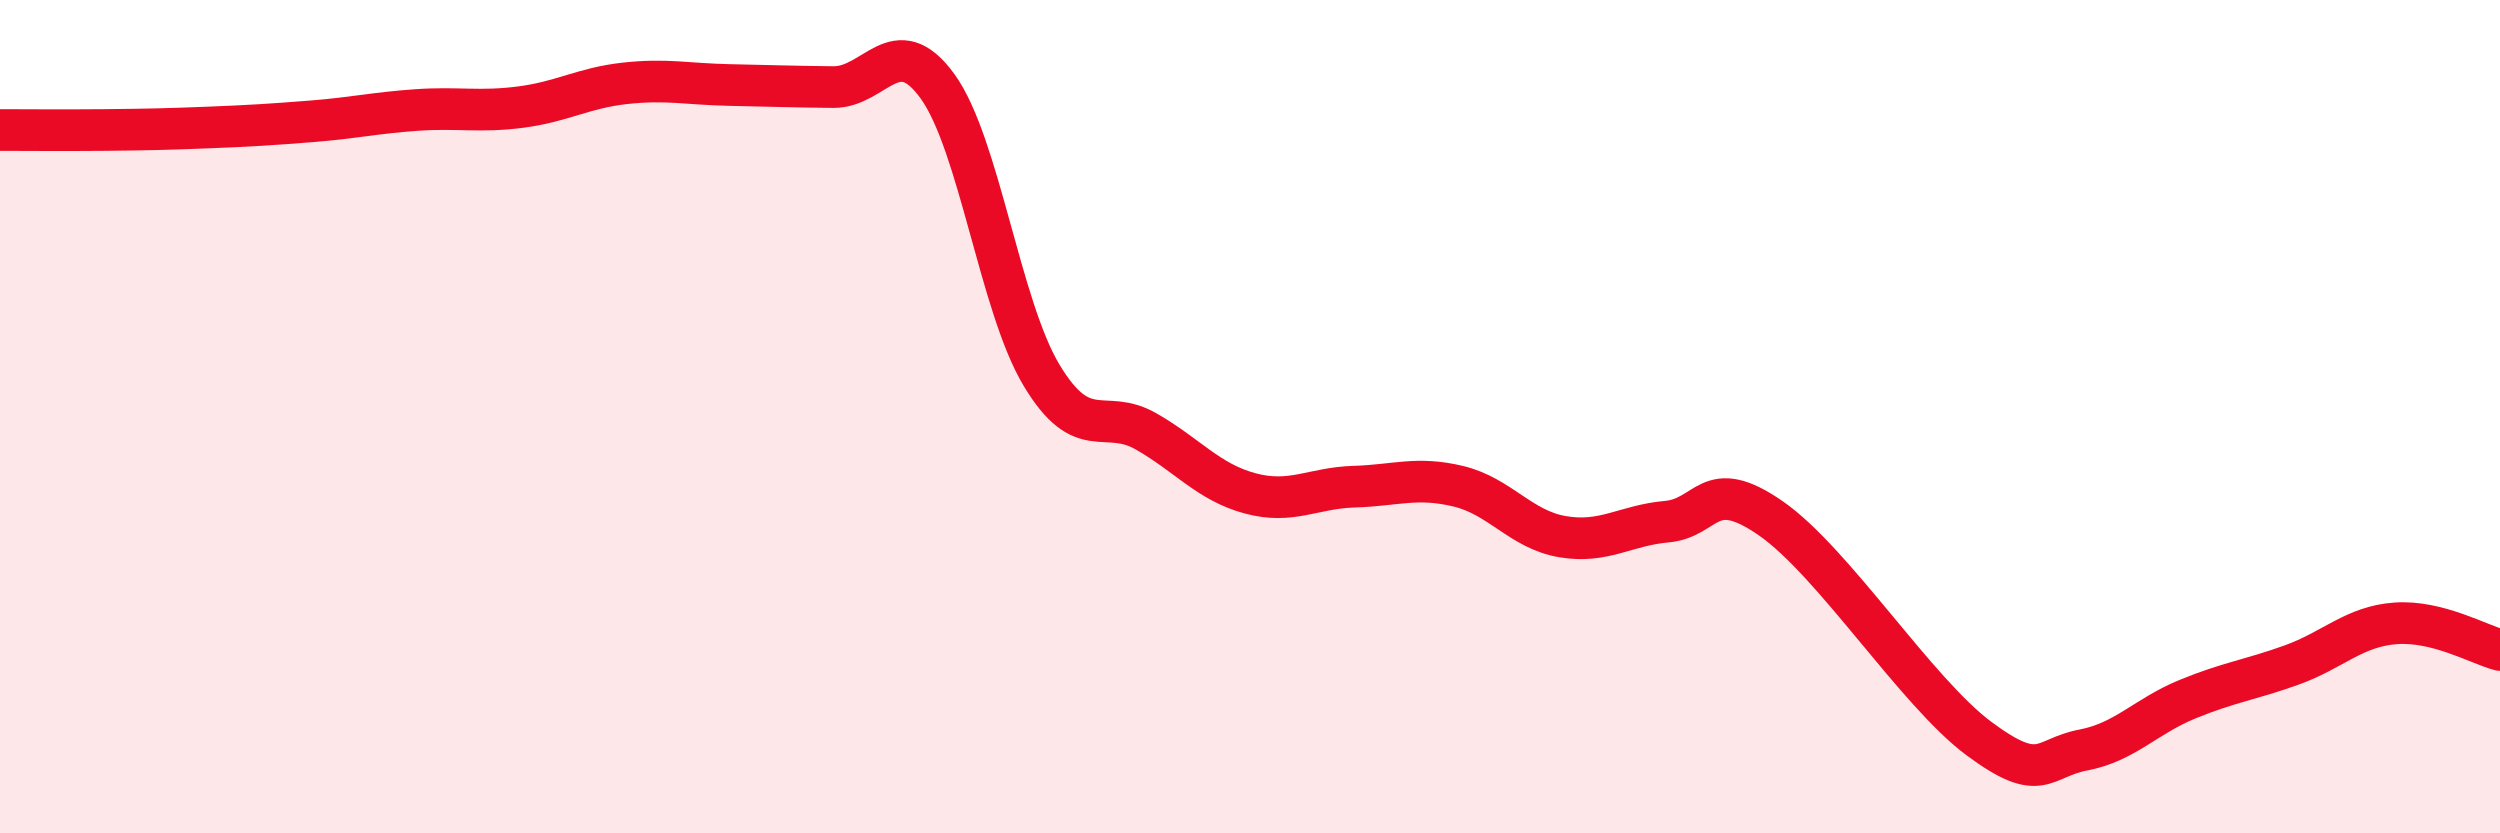 
    <svg width="60" height="20" viewBox="0 0 60 20" xmlns="http://www.w3.org/2000/svg">
      <path
        d="M 0,3.12 C 0.5,3.12 1.5,3.13 2.5,3.12 C 3.5,3.11 4,3.1 5,3.06 C 6,3.02 6.5,2.99 7.5,2.91 C 8.5,2.83 9,2.71 10,2.64 C 11,2.57 11.5,2.7 12.5,2.57 C 13.5,2.44 14,2.11 15,2 C 16,1.89 16.5,2.02 17.5,2.04 C 18.5,2.06 19,2.08 20,2.09 C 21,2.1 21.5,0.69 22.5,2.07 C 23.5,3.45 24,7.35 25,9.01 C 26,10.67 26.5,9.78 27.5,10.35 C 28.5,10.92 29,11.57 30,11.84 C 31,12.11 31.5,11.71 32.5,11.68 C 33.5,11.65 34,11.43 35,11.67 C 36,11.91 36.5,12.71 37.5,12.88 C 38.5,13.05 39,12.61 40,12.52 C 41,12.43 41,11.4 42.5,12.44 C 44,13.48 46,16.62 47.5,17.73 C 49,18.84 49,18.19 50,18 C 51,17.81 51.5,17.19 52.5,16.78 C 53.5,16.37 54,16.32 55,15.96 C 56,15.6 56.5,15.03 57.5,14.96 C 58.5,14.89 59.5,15.47 60,15.6L60 20L0 20Z"
        fill="#EB0A25"
        opacity="0.1"
        stroke-linecap="round"
        stroke-linejoin="round"
      />
      <path
        d="M 0,3.12 C 0.5,3.12 1.5,3.13 2.5,3.12 C 3.5,3.11 4,3.1 5,3.06 C 6,3.02 6.5,2.99 7.5,2.91 C 8.5,2.83 9,2.71 10,2.64 C 11,2.57 11.5,2.7 12.5,2.57 C 13.5,2.44 14,2.11 15,2 C 16,1.89 16.5,2.02 17.5,2.04 C 18.5,2.06 19,2.08 20,2.09 C 21,2.1 21.5,0.69 22.5,2.07 C 23.5,3.45 24,7.35 25,9.01 C 26,10.67 26.5,9.78 27.5,10.35 C 28.5,10.92 29,11.57 30,11.84 C 31,12.11 31.5,11.71 32.5,11.68 C 33.5,11.65 34,11.43 35,11.67 C 36,11.91 36.5,12.71 37.5,12.88 C 38.5,13.05 39,12.61 40,12.52 C 41,12.43 41,11.4 42.5,12.44 C 44,13.48 46,16.62 47.5,17.73 C 49,18.84 49,18.19 50,18 C 51,17.81 51.5,17.19 52.5,16.78 C 53.5,16.37 54,16.32 55,15.96 C 56,15.6 56.5,15.03 57.5,14.96 C 58.5,14.89 59.5,15.47 60,15.6"
        stroke="#EB0A25"
        stroke-width="1"
        fill="none"
        stroke-linecap="round"
        stroke-linejoin="round"
      />
    </svg>
  